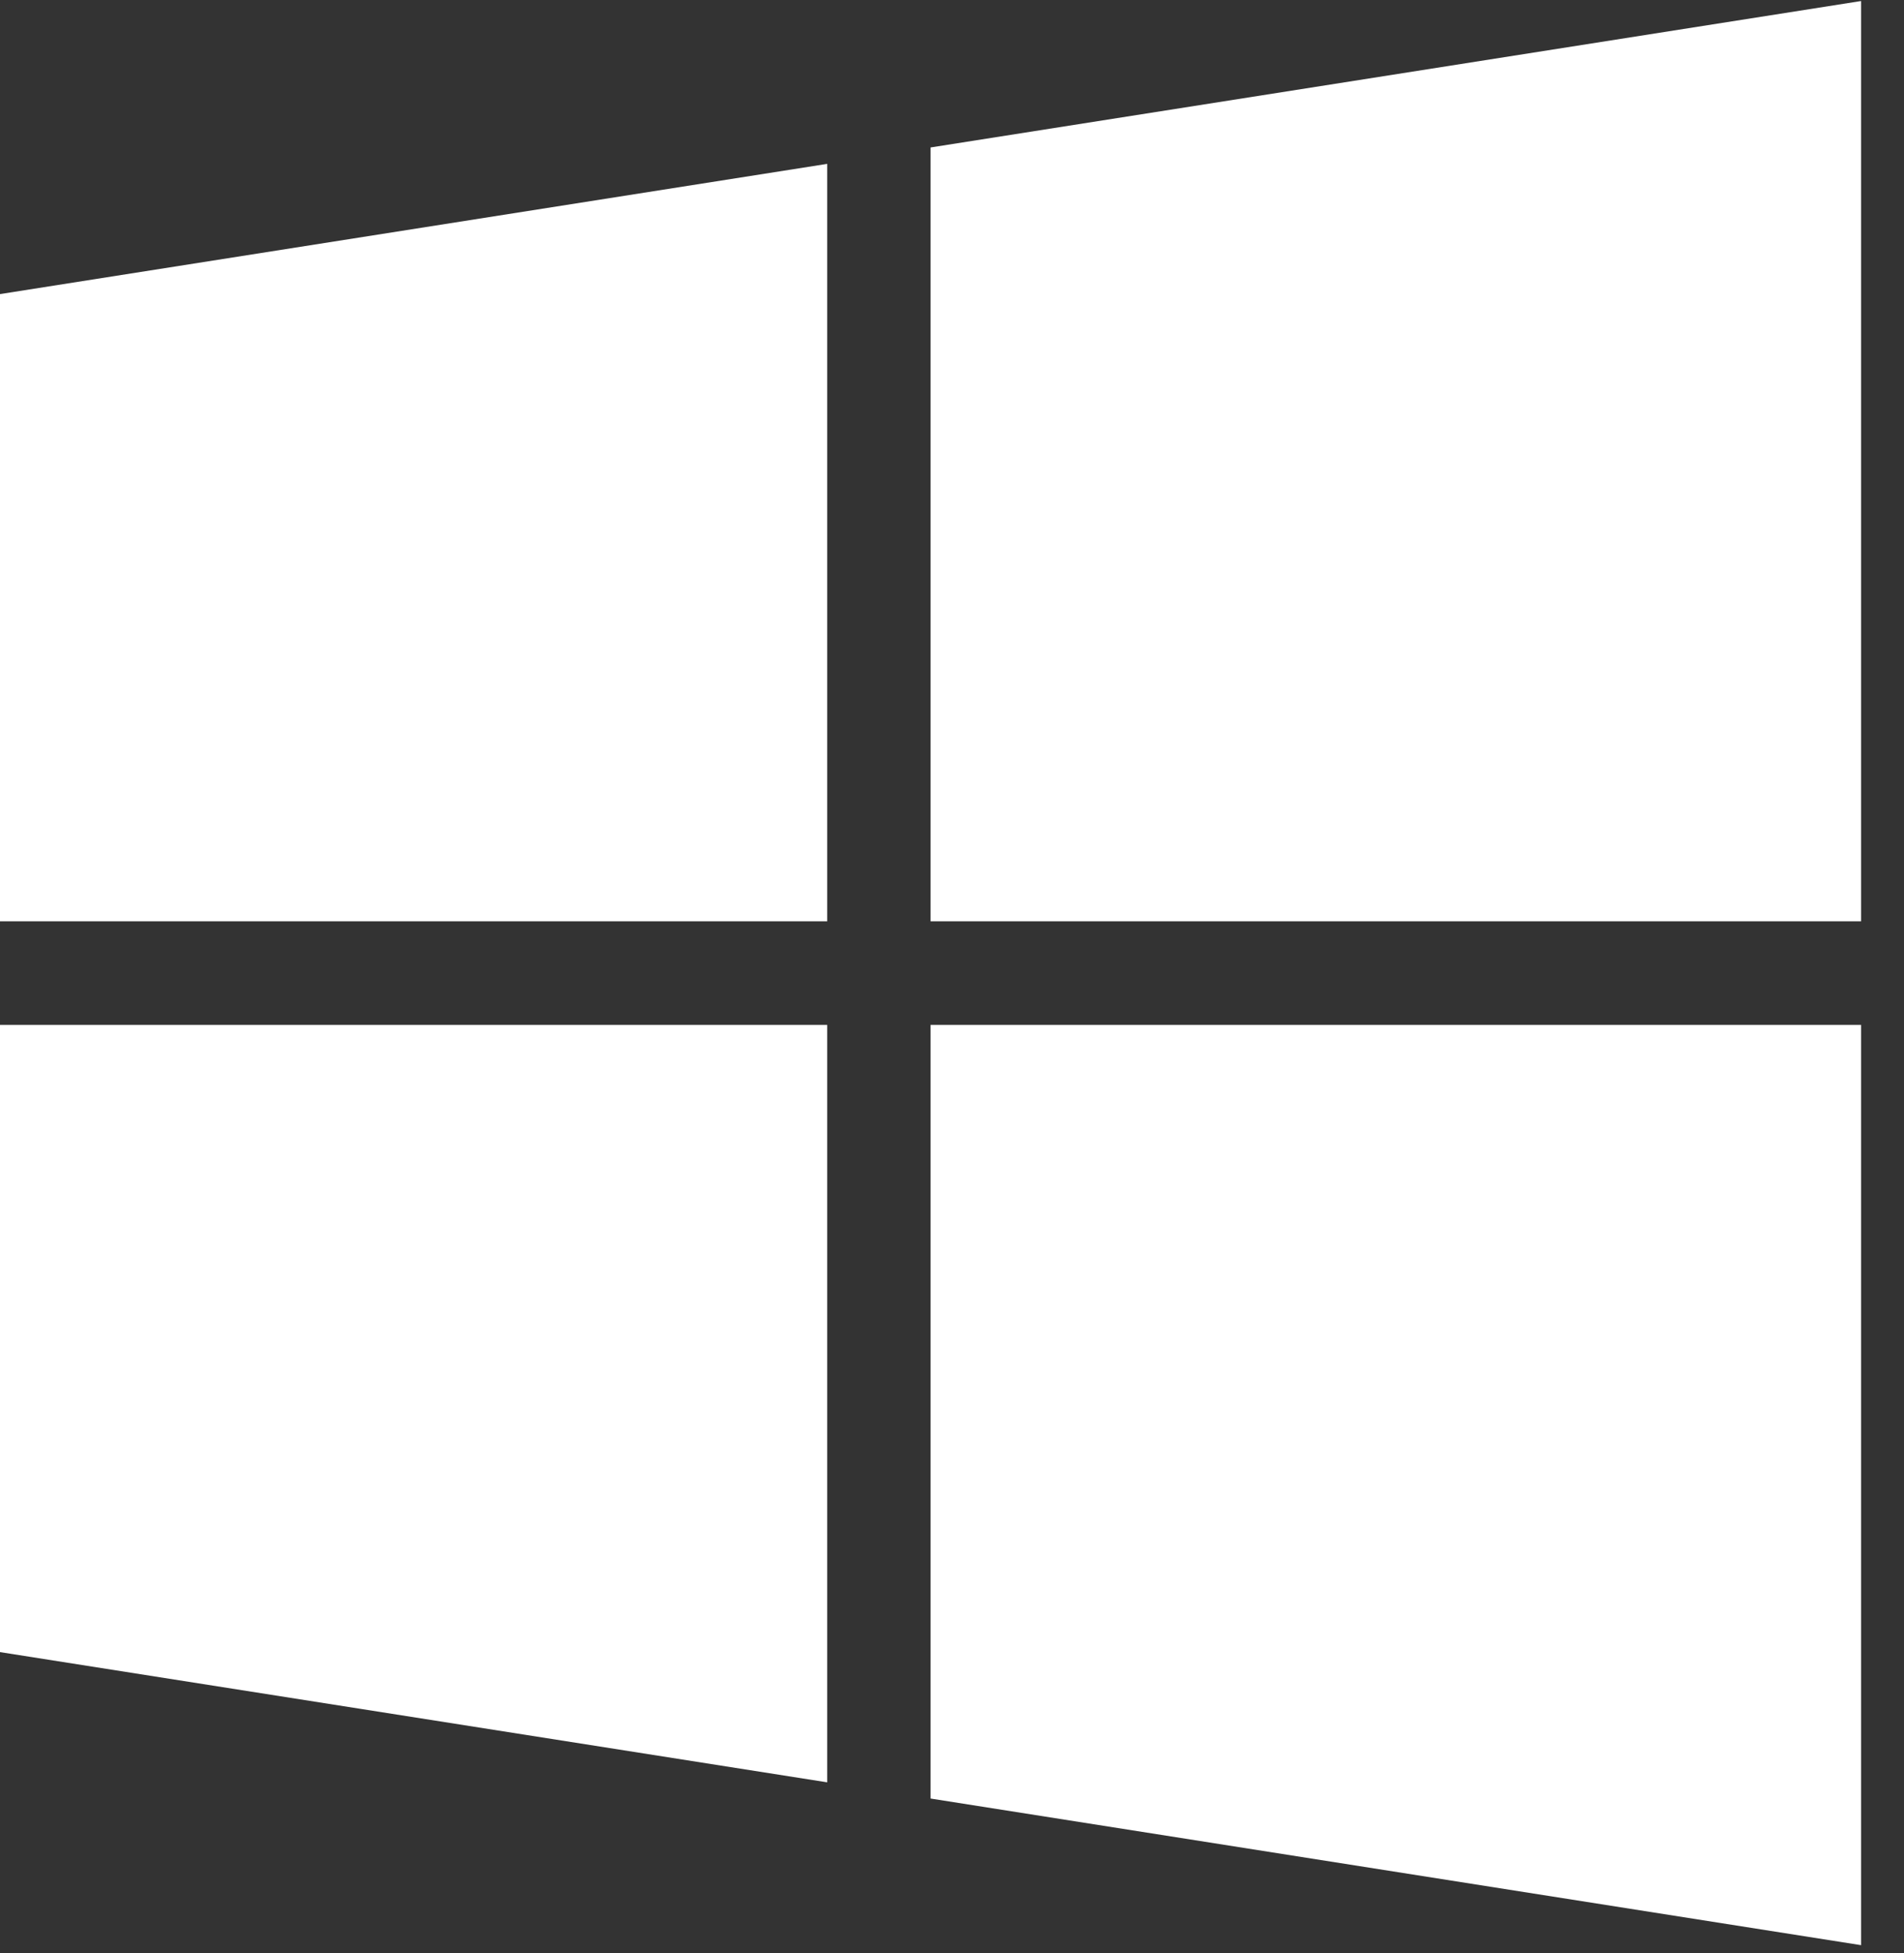 <svg width="39" height="40" viewBox="0 0 39 40" fill="none" xmlns="http://www.w3.org/2000/svg">
<rect x="0" y="0" width="39" height="40" fill="#333333" stroke="none"/>
<g id="win">
<g id="Group">
<path id="Vector" d="M16.944 18.869V3.356L0 6.023V18.869H16.944ZM19.061 20.99V36.835L38.121 39.838V20.99H19.061ZM19.061 18.869H38.121V0.021L19.061 3.02V18.869ZM16.944 20.99H0V33.836L16.944 36.503V20.99Z" fill="white"/>
</g>
</g>
</svg>
